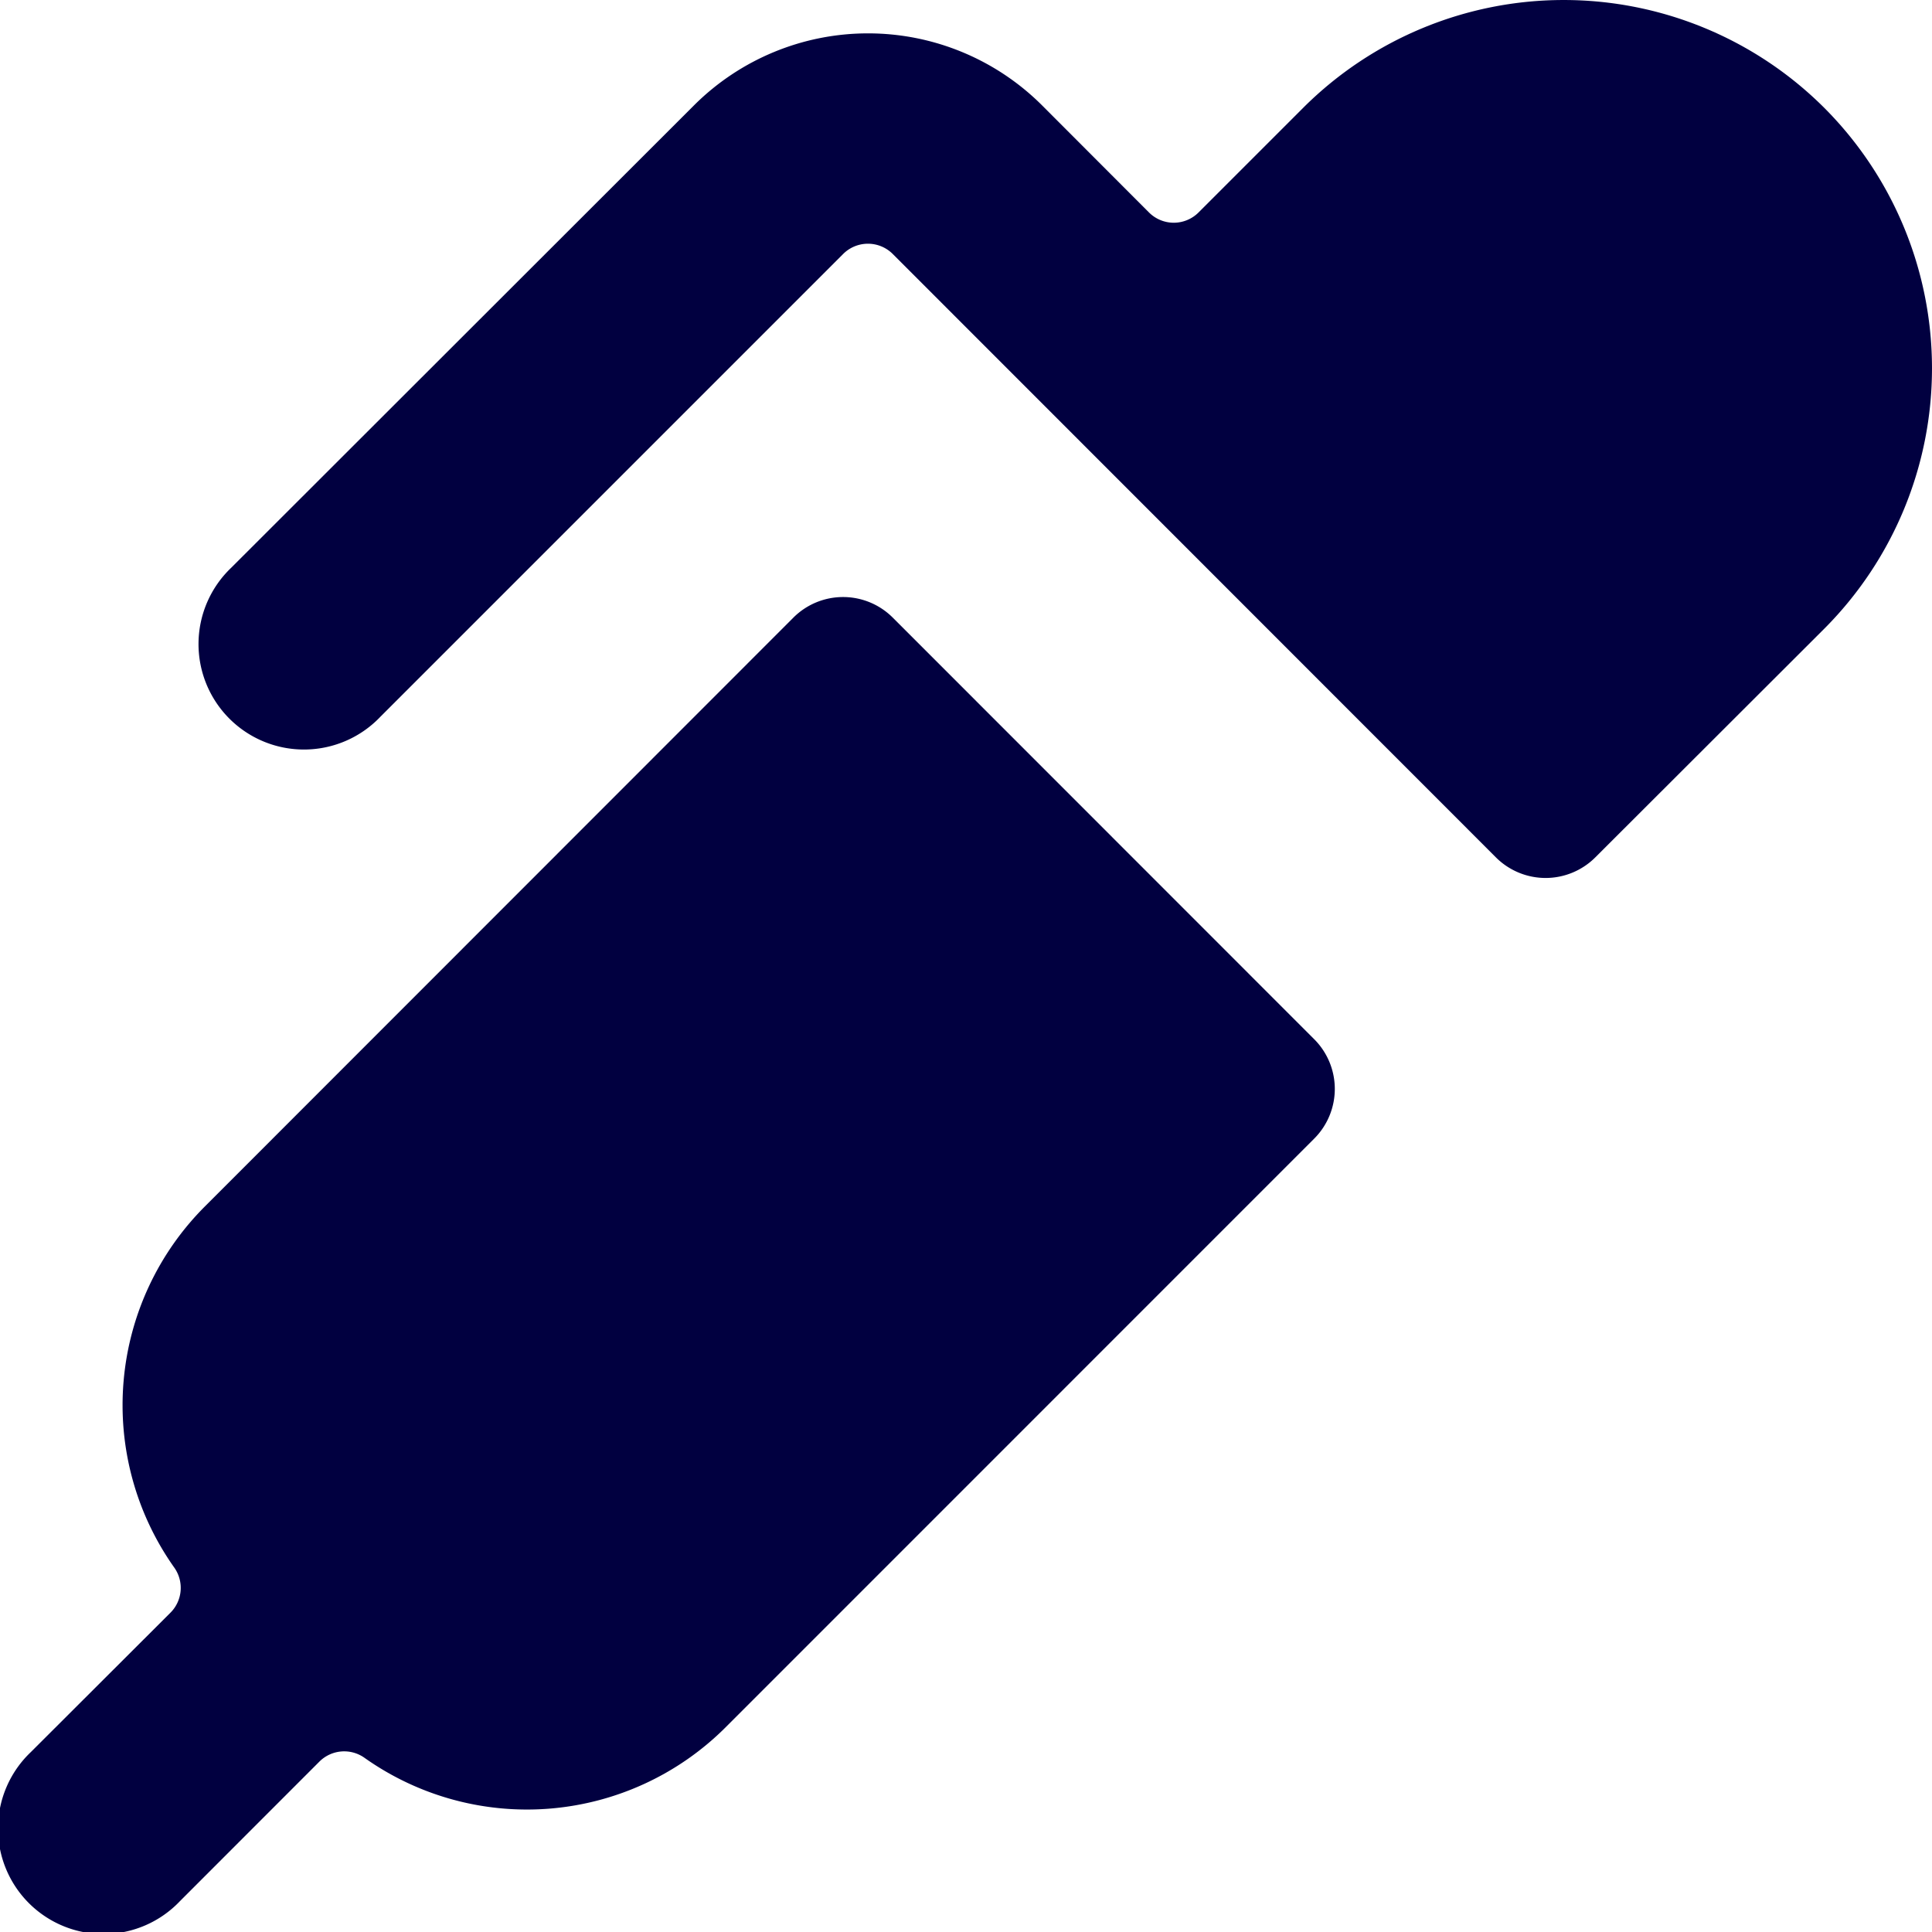 <svg id="pen" xmlns="http://www.w3.org/2000/svg" width="24" height="24" viewBox="0 0 24 24">
  <path id="Path_22507" data-name="Path 22507" d="M17.579,50.472a.873.873,0,0,0,0-1.234L12.343,44a.873.873,0,0,0-1.234,0L3.8,51.313A3.491,3.491,0,0,0,3.417,55.8a.436.436,0,0,1-.047.562L1.636,58.093a1.31,1.31,0,1,0,1.852,1.852L5.22,58.212a.436.436,0,0,1,.562-.047,3.491,3.491,0,0,0,4.486-.381Z" transform="translate(-1.253 -36.328)" fill="#010040"/>
  <path id="Path_22508" data-name="Path 22508" d="M35.693,2.588a4.58,4.58,0,0,0-6.472,0l-1.3,1.3a.435.435,0,0,1-.616,0l-1.33-1.332a3.06,3.06,0,0,0-4.32,0L15.906,8.3a1.31,1.31,0,1,0,1.852,1.852l5.748-5.748a.436.436,0,0,1,.616,0L31.615,11.9a.873.873,0,0,0,1.234,0L35.693,9.06a4.58,4.58,0,0,0,0-6.472Z" transform="translate(-13.032 -1.249)" fill="#010040"/>
</svg>
